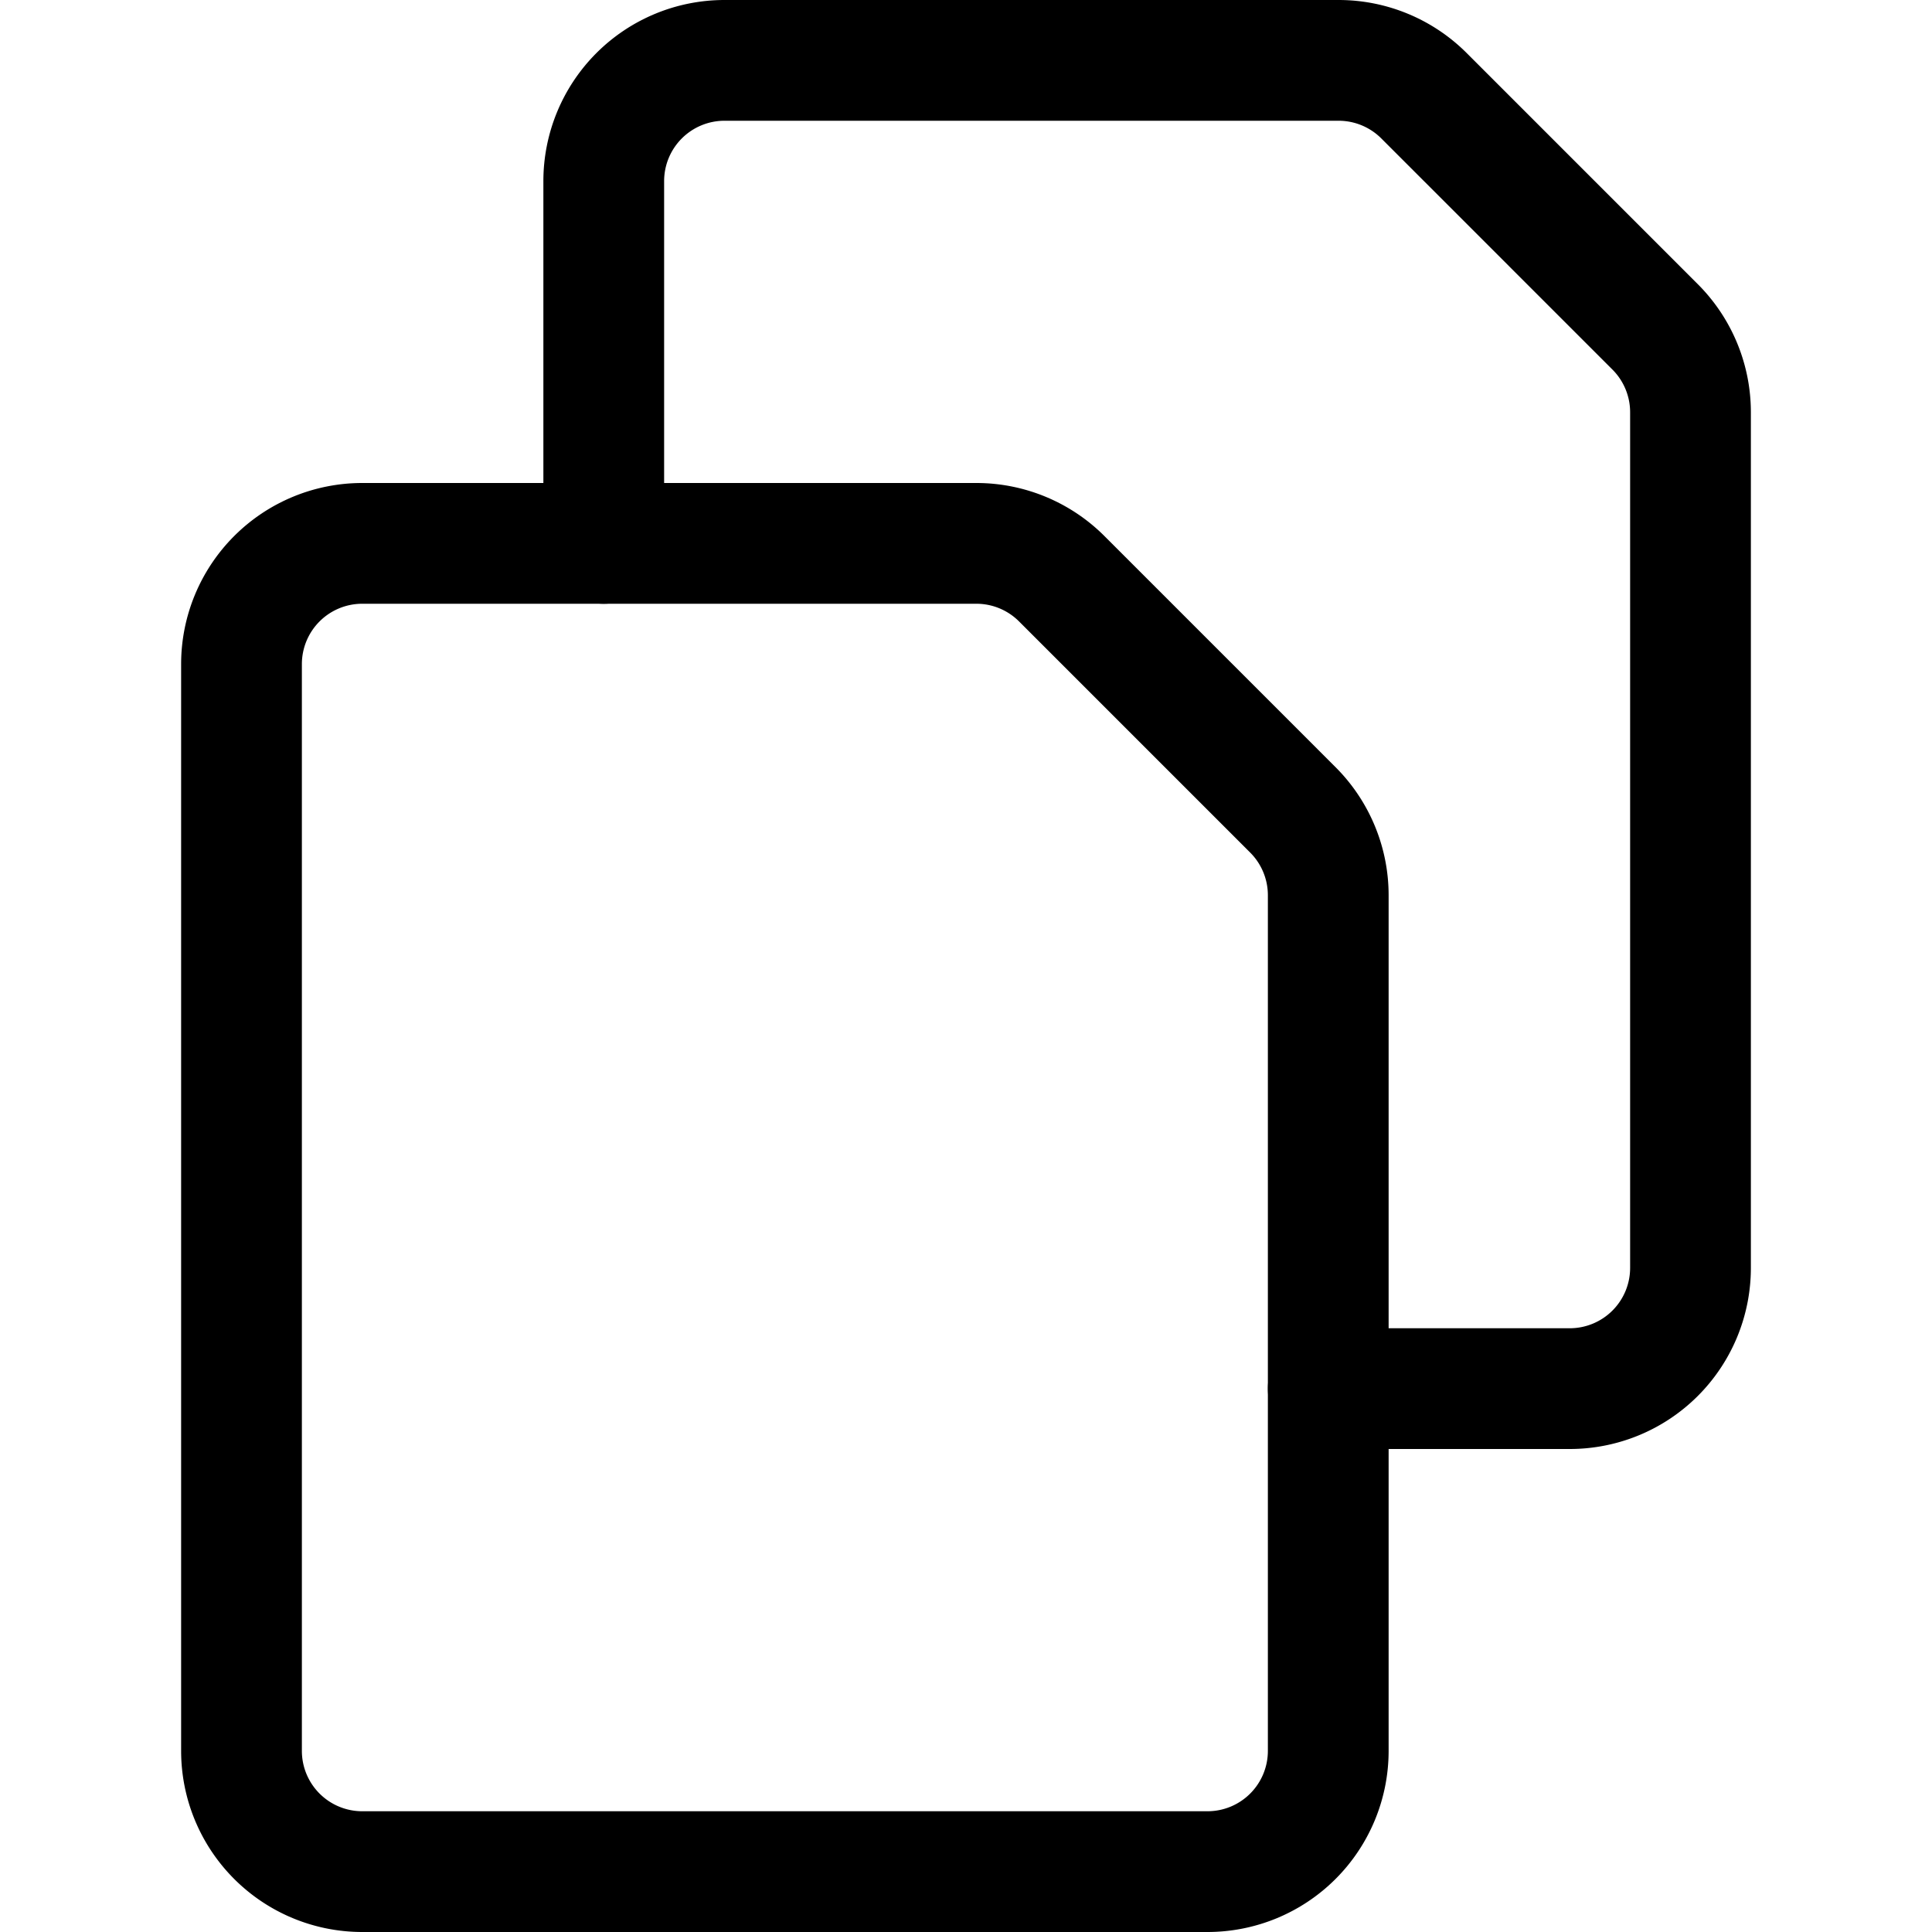 <svg viewBox="0 0 48 48" height="48" width="48" xmlns="http://www.w3.org/2000/svg"><g transform="matrix(2,0,0,2,0,0)"><path d="M16.5,21.75a1.5,1.5,0,0,1-1.5,1.5H4.5A1.5,1.5,0,0,1,3,21.75V8.25a1.5,1.5,0,0,1,1.5-1.5h7.629a1.5,1.5,0,0,1,1.06.439l2.872,2.872a1.5,1.5,0,0,1,.439,1.06Z" fill="none" stroke="#000000" stroke-linecap="round" stroke-linejoin="round" stroke-width="1.5"></path><path d="M7.5,6.75V2.25A1.5,1.5,0,0,1,9,.75h7.629a1.5,1.5,0,0,1,1.06.439l2.872,2.872A1.5,1.5,0,0,1,21,5.121V15.75a1.5,1.5,0,0,1-1.5,1.5h-3" fill="none" stroke="#000000" stroke-linecap="round" stroke-linejoin="round" stroke-width="1.5"></path></g></svg>